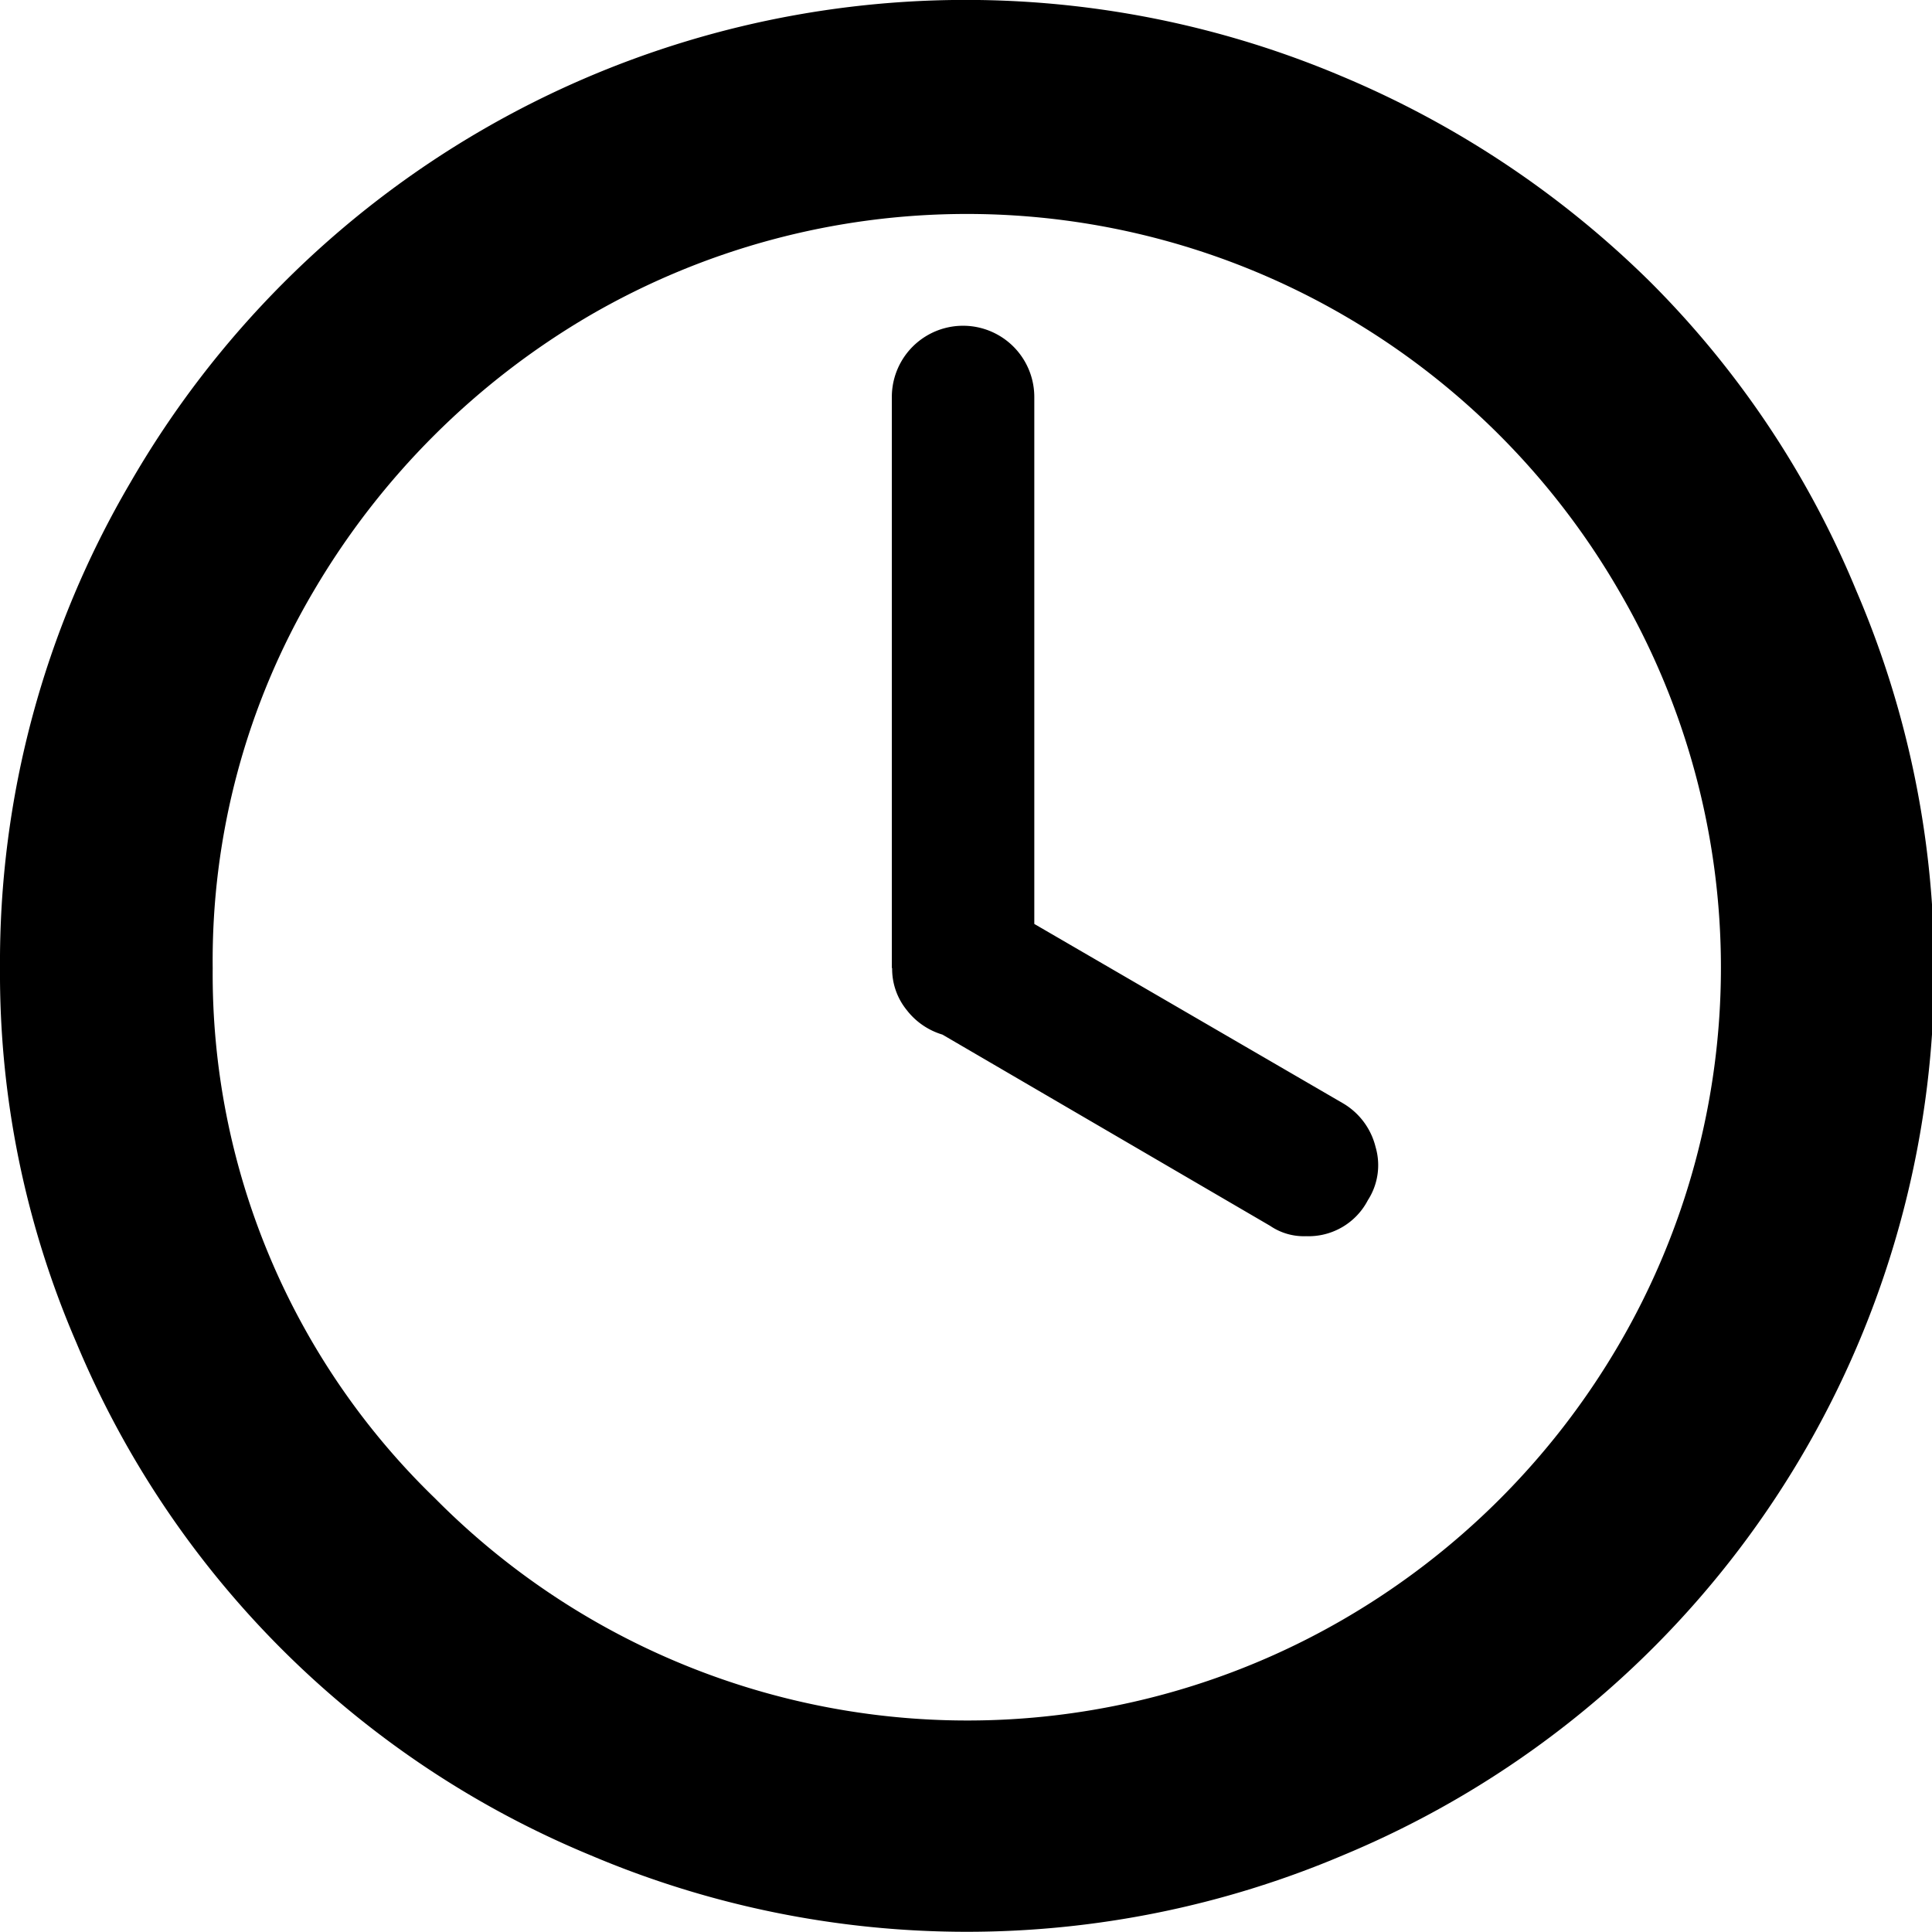 <svg xmlns="http://www.w3.org/2000/svg" width="12.517" height="12.517" viewBox="0 0 12.517 12.517">
    <path id="Icon_weather-time-4" data-name="Icon weather-time-4" d="M4.488,10.1a6.137,6.137,0,0,1,.845-3.146A6.253,6.253,0,0,1,7.617,4.667a6.247,6.247,0,0,1,5.564-.345,6.315,6.315,0,0,1,2,1.334,6.128,6.128,0,0,1,1.334,2,6.215,6.215,0,0,1-3.329,8.193,6.238,6.238,0,0,1-4.869,0,6.159,6.159,0,0,1-3.335-3.324A6.023,6.023,0,0,1,4.488,10.1Zm1.378,0a4.724,4.724,0,0,0,1.44,3.435,4.853,4.853,0,0,0,5.886.784,4.931,4.931,0,0,0,1.784-1.779,4.842,4.842,0,0,0,0-4.886,4.9,4.9,0,0,0-1.784-1.784,4.867,4.867,0,0,0-4.88,0,5,5,0,0,0-1.79,1.784A4.706,4.706,0,0,0,5.866,10.1Zm4.4,0V6.4a.461.461,0,1,1,.923,0V9.814l2,1.162a.454.454,0,0,1,.211.283.418.418,0,0,1-.05.345.433.433,0,0,1-.4.233.387.387,0,0,1-.233-.067l-2.123-1.239a.458.458,0,0,1-.233-.161A.422.422,0,0,1,10.268,10.1Z" transform="translate(-4.488 -3.828)"/>
</svg>

